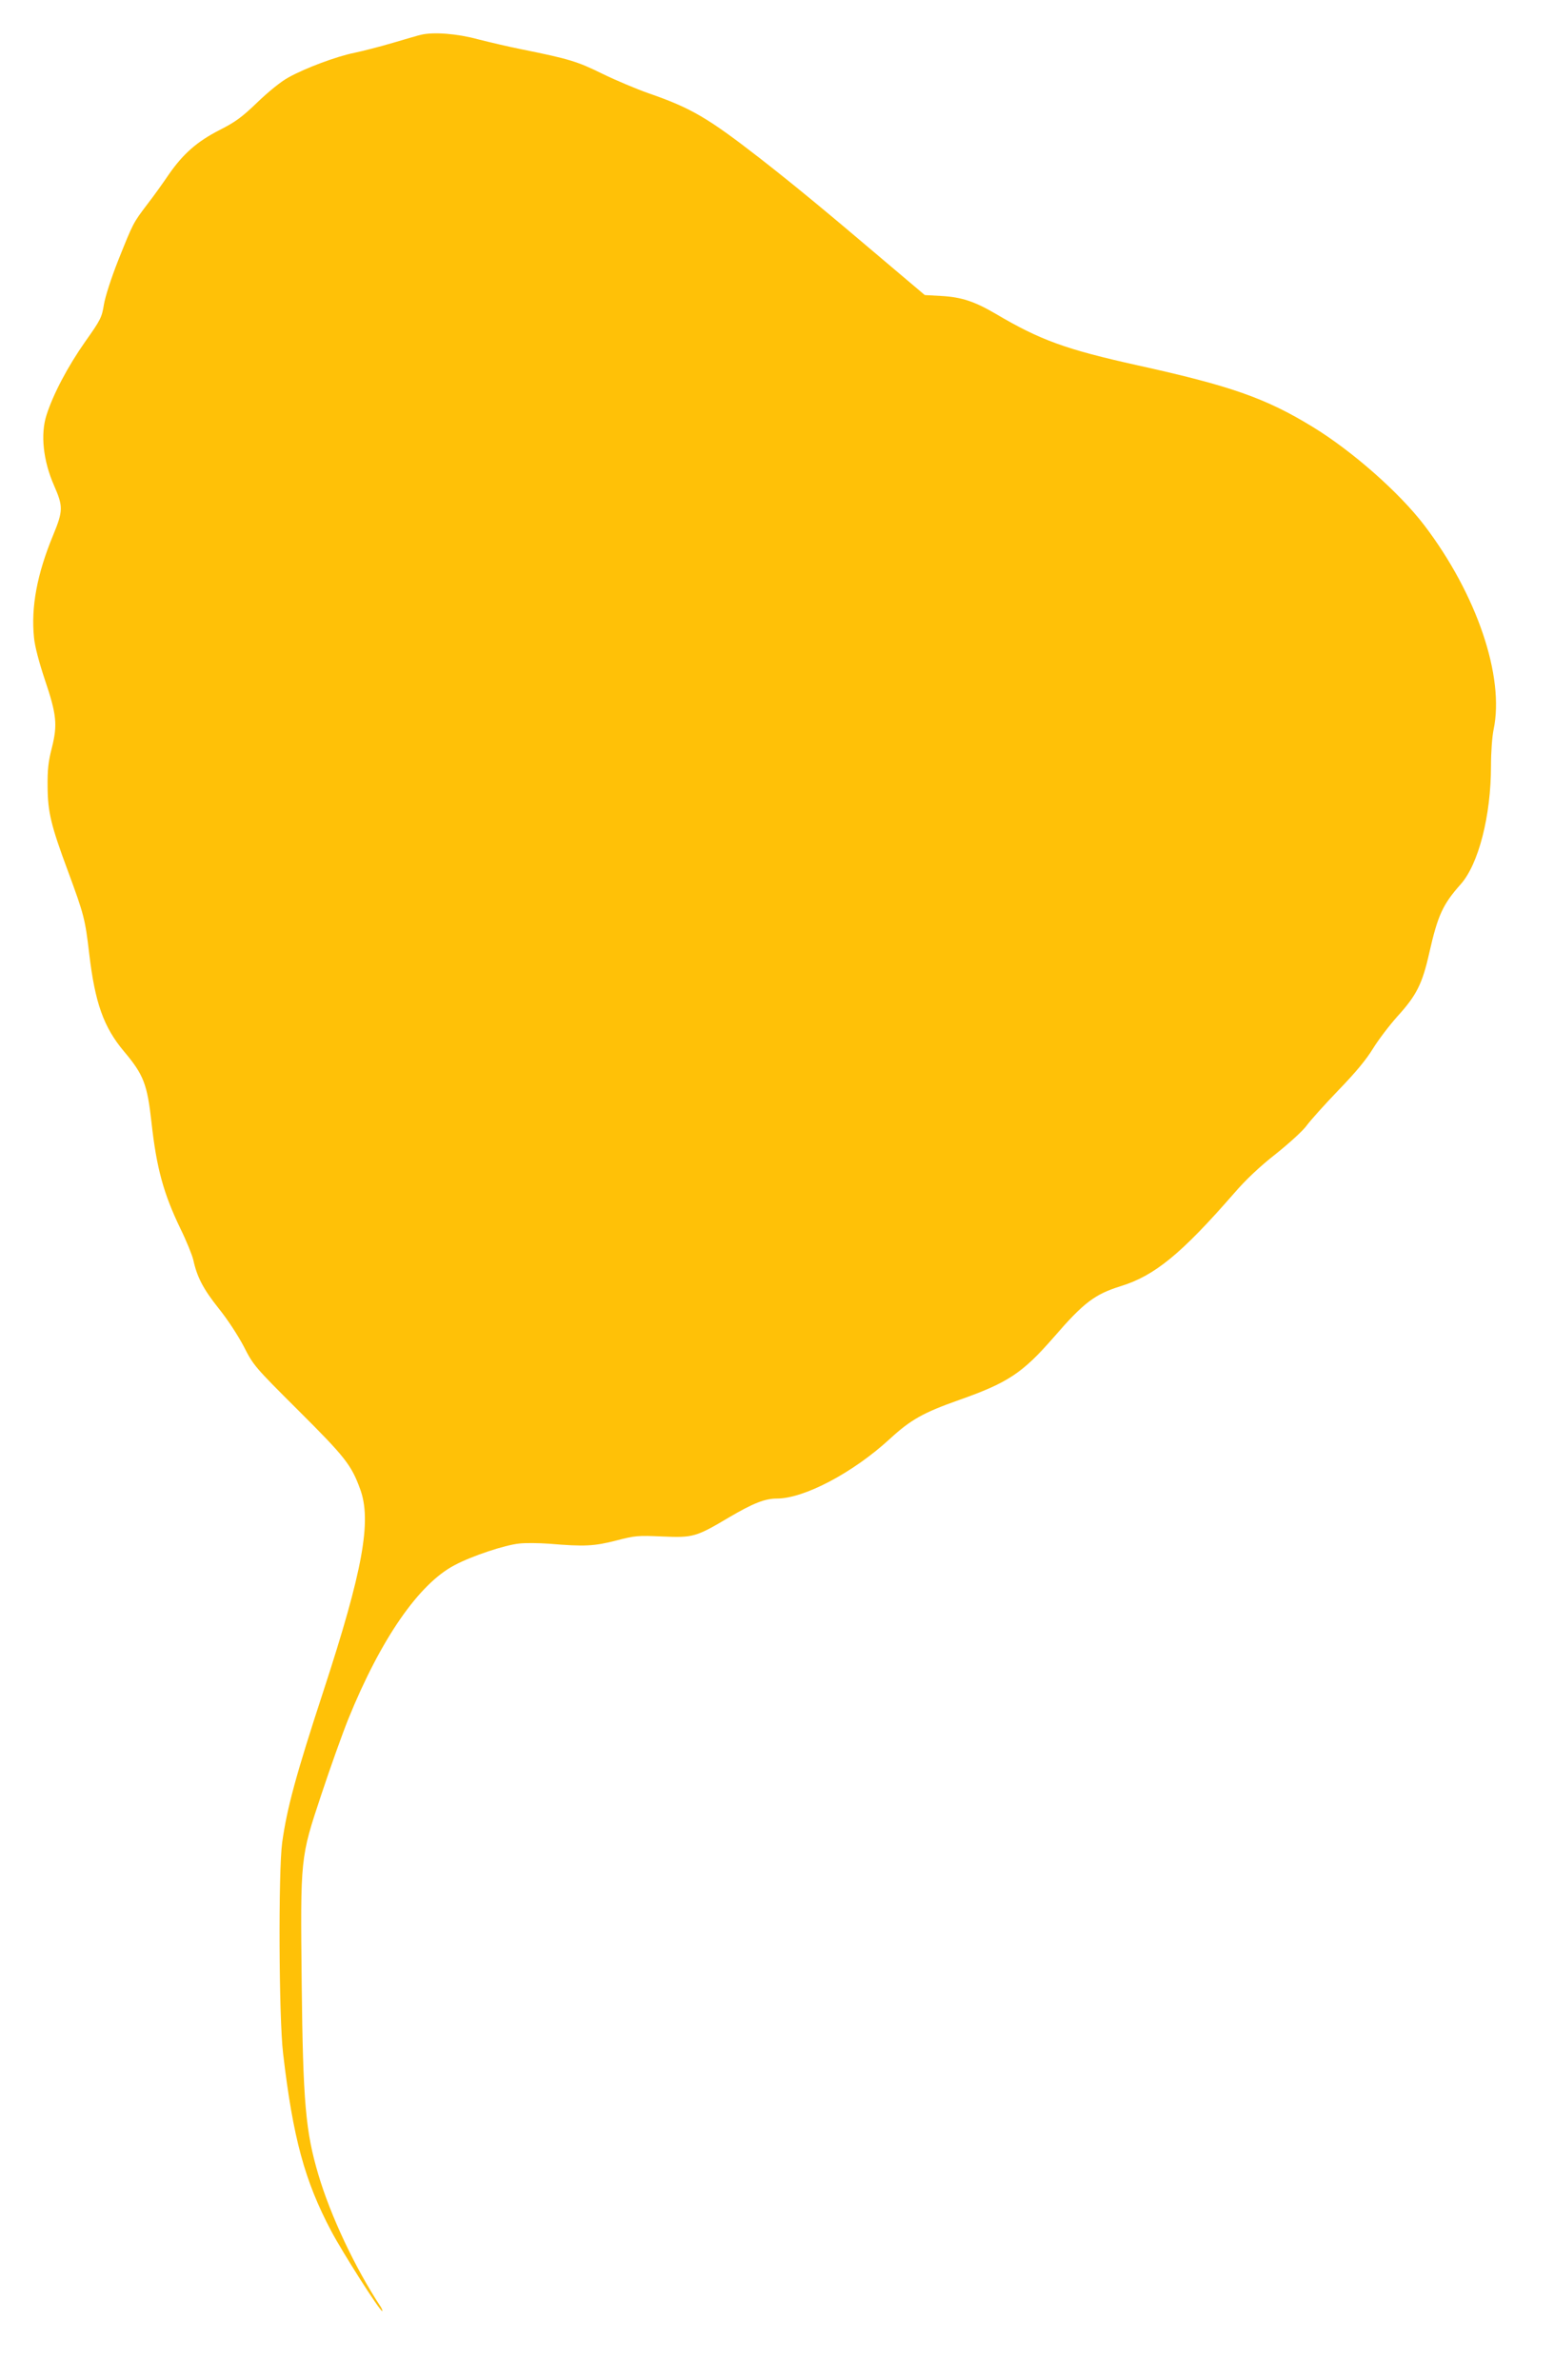 <?xml version="1.0" standalone="no"?>
<!DOCTYPE svg PUBLIC "-//W3C//DTD SVG 20010904//EN"
 "http://www.w3.org/TR/2001/REC-SVG-20010904/DTD/svg10.dtd">
<svg version="1.0" xmlns="http://www.w3.org/2000/svg"
 width="836pt" height="1280pt" viewBox="0 0 836 1280"
 preserveAspectRatio="xMidYMid meet">
<g transform="translate(0,1280) scale(0.1,-0.1)"
fill="#ffc107" stroke="none">
<path d="M2265 12613 c-11 -2 -78 -22 -150 -43 -71 -21 -165 -45 -208 -54 -96
-19 -267 -83 -356 -133 -39 -21 -108 -77 -167 -134 -83 -80 -119 -106 -204
-149 -121 -62 -195 -128 -271 -237 -29 -43 -81 -116 -116 -161 -78 -103 -76
-100 -157 -302 -38 -96 -70 -196 -77 -238 -11 -69 -18 -83 -101 -200 -94 -134
-172 -282 -208 -395 -33 -103 -18 -245 41 -379 49 -112 49 -135 -5 -266 -87
-210 -120 -388 -103 -552 4 -45 27 -132 58 -225 64 -189 69 -243 38 -367 -19
-73 -24 -118 -23 -208 1 -138 18 -209 109 -454 88 -238 93 -260 115 -446 31
-263 77 -394 187 -525 106 -126 125 -176 148 -382 27 -246 65 -383 155 -570
33 -67 64 -144 70 -170 20 -92 54 -157 137 -261 49 -61 104 -146 135 -205 51
-100 56 -107 292 -342 252 -251 286 -294 333 -423 64 -171 15 -439 -197 -1087
-148 -452 -196 -629 -222 -815 -21 -154 -18 -943 5 -1135 53 -453 116 -685
259 -955 59 -112 261 -430 274 -430 3 0 0 10 -8 23 -138 209 -271 492 -336
713 -68 230 -82 386 -89 1024 -7 684 -8 676 105 1016 49 148 115 332 146 409
175 431 380 727 572 827 92 49 269 108 347 116 34 4 107 3 162 -1 189 -16 242
-13 359 17 104 27 117 28 250 22 165 -7 180 -3 360 104 128 75 191 100 255
100 147 0 410 139 607 320 114 105 181 142 373 210 264 93 342 145 511 339
160 185 220 230 358 273 183 56 327 174 611 500 62 72 137 143 225 212 75 60
147 126 166 153 19 26 95 111 169 188 95 98 151 166 187 225 29 47 89 126 133
175 102 112 133 175 170 340 46 203 73 261 169 369 96 108 163 368 163 637 0
73 6 156 14 195 60 284 -90 727 -373 1099 -135 177 -390 401 -602 530 -252
154 -441 220 -940 330 -387 86 -523 135 -765 278 -113 66 -183 89 -290 95
l-90 5 -220 186 c-319 271 -489 411 -670 552 -277 215 -367 268 -595 347 -63
22 -175 69 -249 105 -136 67 -179 80 -436 132 -66 13 -172 38 -235 54 -110 30
-237 40 -305 24z"/>
</g>
</svg>
